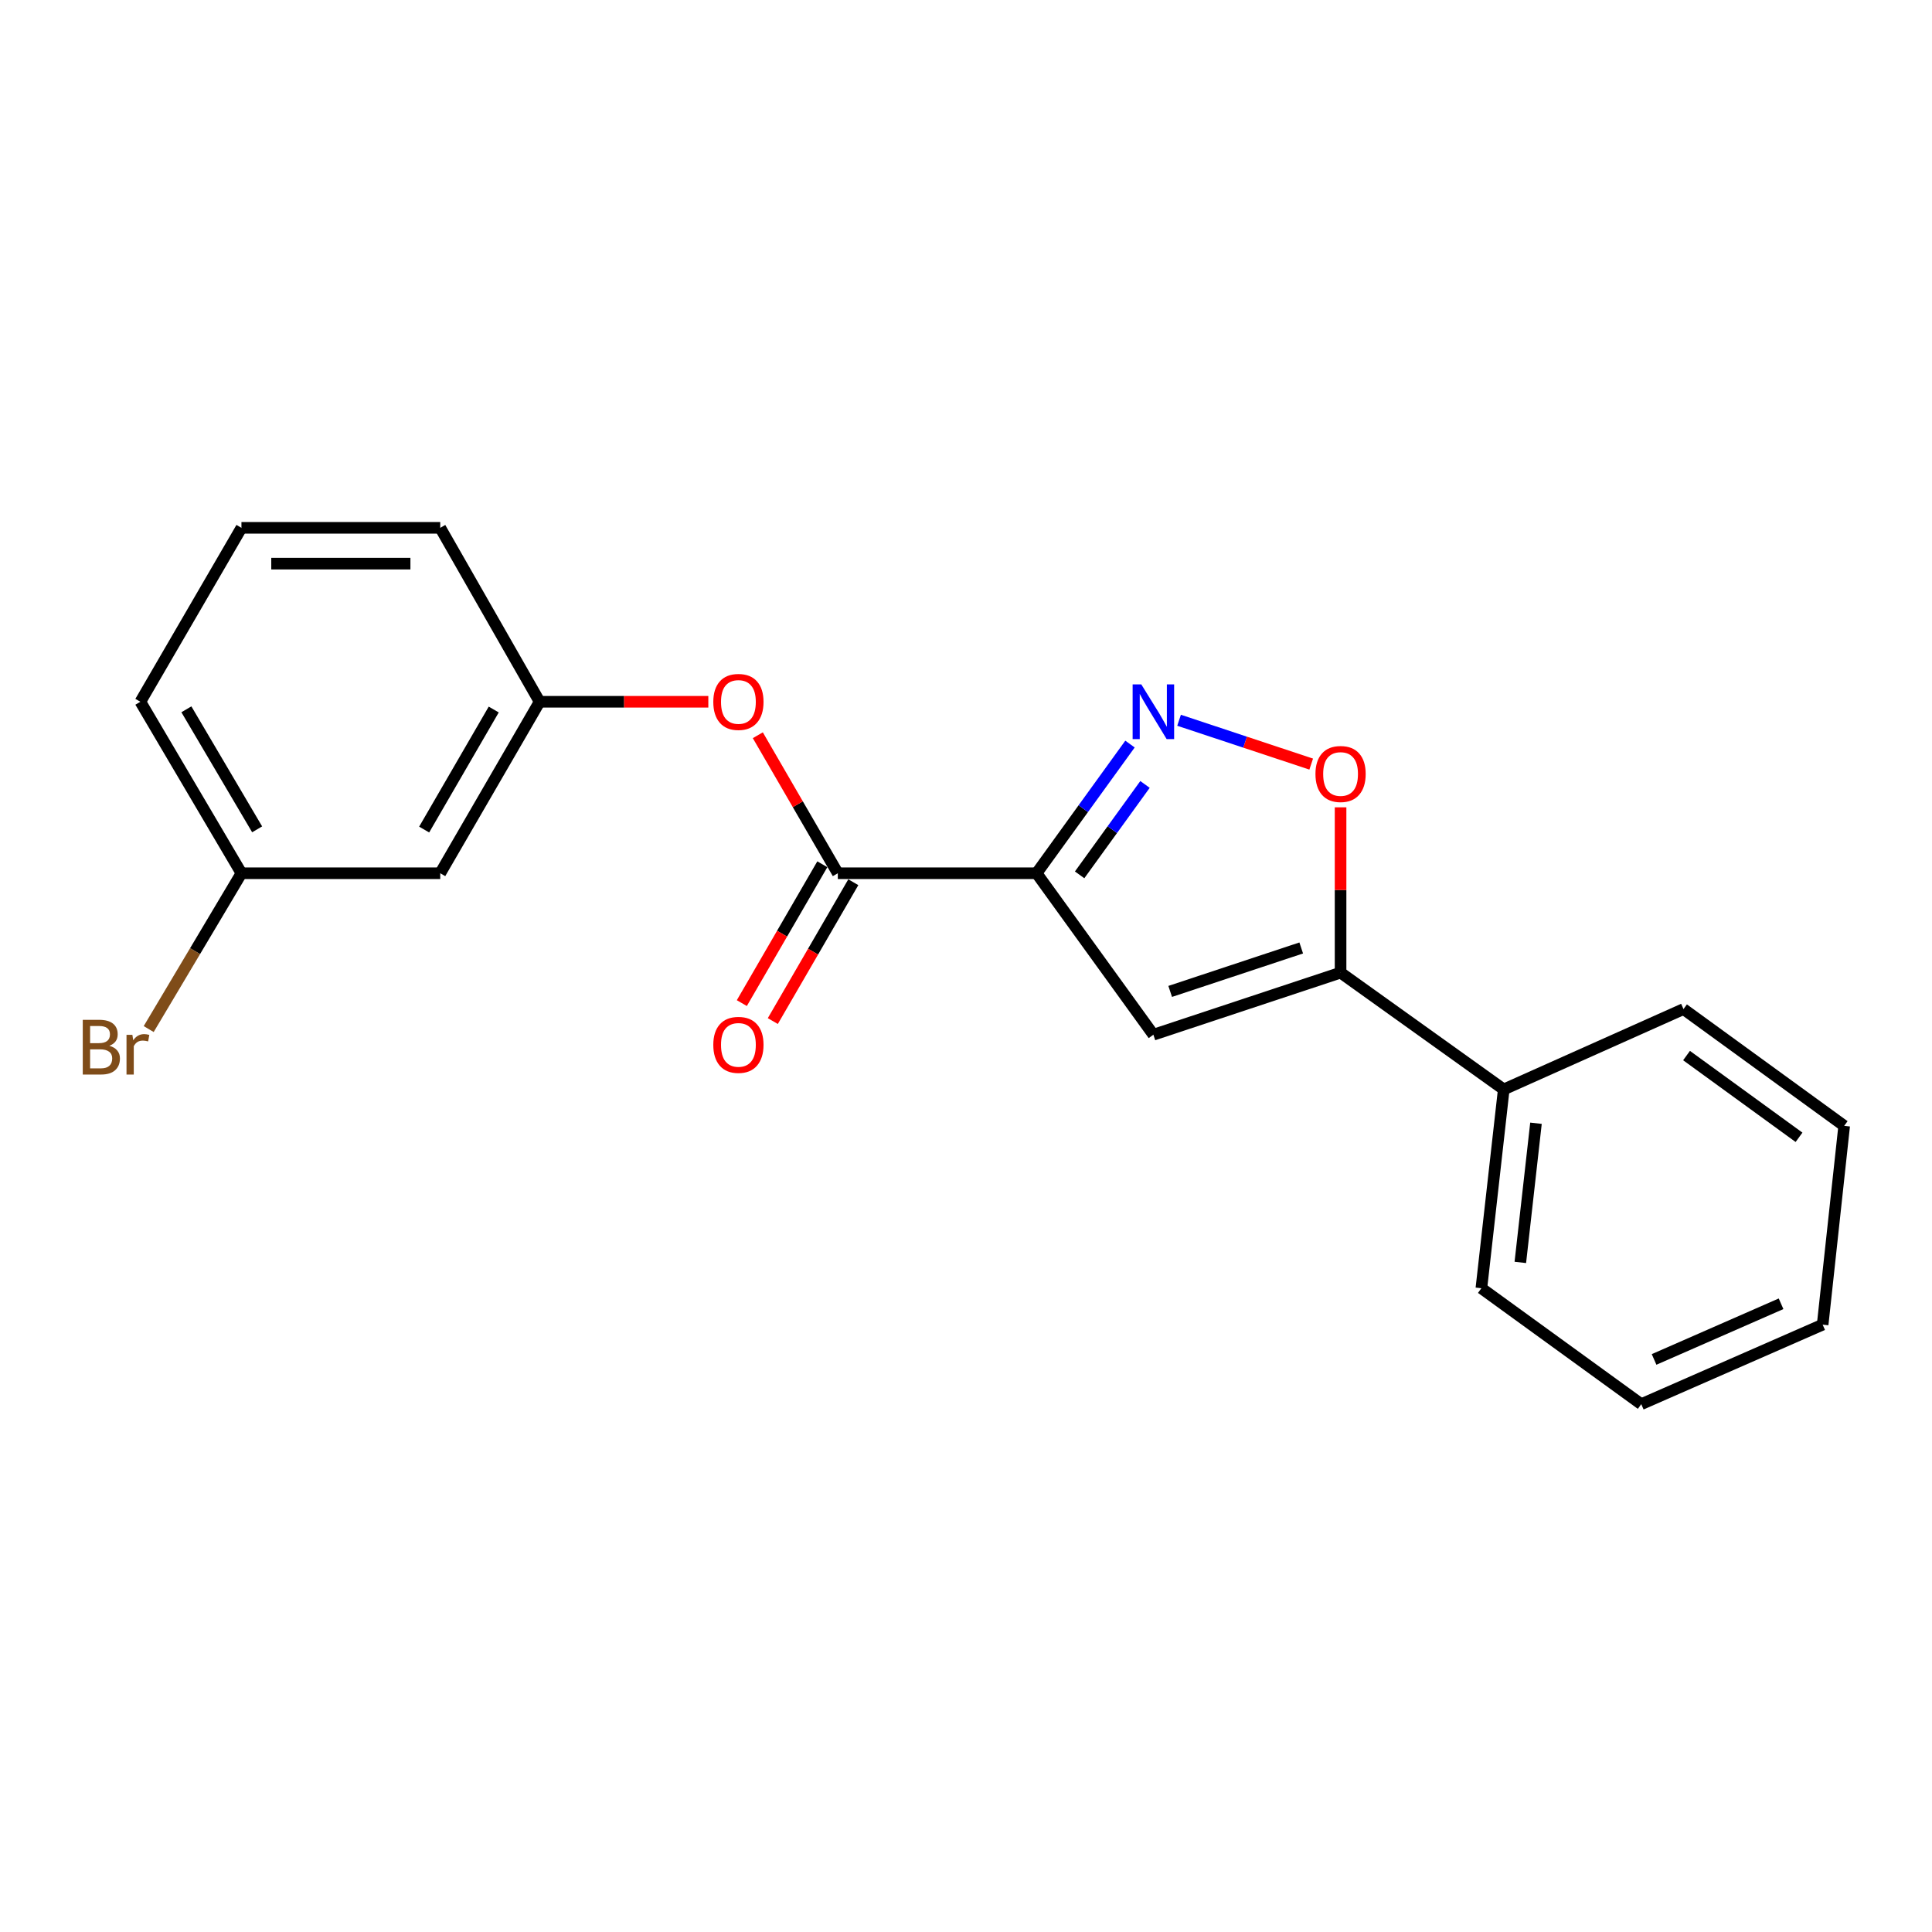 <?xml version='1.0' encoding='iso-8859-1'?>
<svg version='1.1' baseProfile='full'
              xmlns='http://www.w3.org/2000/svg'
                      xmlns:rdkit='http://www.rdkit.org/xml'
                      xmlns:xlink='http://www.w3.org/1999/xlink'
                  xml:space='preserve'
width='1000px' height='1000px' viewBox='0 0 1000 1000'>
<!-- END OF HEADER -->
<rect style='opacity:1.0;fill:#FFFFFF;stroke:none' width='1000' height='1000' x='0' y='0'> </rect>
<path class='bond-0' d='M 536.536,451.988 L 560.71,418.561' style='fill:none;fill-rule:evenodd;stroke:#000000;stroke-width:6px;stroke-linecap:butt;stroke-linejoin:miter;stroke-opacity:1' />
<path class='bond-0' d='M 560.71,418.561 L 584.883,385.133' style='fill:none;fill-rule:evenodd;stroke:#0000FF;stroke-width:6px;stroke-linecap:butt;stroke-linejoin:miter;stroke-opacity:1' />
<path class='bond-0' d='M 558.809,452.823 L 575.731,429.424' style='fill:none;fill-rule:evenodd;stroke:#000000;stroke-width:6px;stroke-linecap:butt;stroke-linejoin:miter;stroke-opacity:1' />
<path class='bond-0' d='M 575.731,429.424 L 592.652,406.024' style='fill:none;fill-rule:evenodd;stroke:#0000FF;stroke-width:6px;stroke-linecap:butt;stroke-linejoin:miter;stroke-opacity:1' />
<path class='bond-1' d='M 536.536,451.988 L 596.989,535.571' style='fill:none;fill-rule:evenodd;stroke:#000000;stroke-width:6px;stroke-linecap:butt;stroke-linejoin:miter;stroke-opacity:1' />
<path class='bond-3' d='M 536.536,451.988 L 433.653,451.988' style='fill:none;fill-rule:evenodd;stroke:#000000;stroke-width:6px;stroke-linecap:butt;stroke-linejoin:miter;stroke-opacity:1' />
<path class='bond-4' d='M 610.281,372.804 L 644.478,384.148' style='fill:none;fill-rule:evenodd;stroke:#0000FF;stroke-width:6px;stroke-linecap:butt;stroke-linejoin:miter;stroke-opacity:1' />
<path class='bond-4' d='M 644.478,384.148 L 678.676,395.493' style='fill:none;fill-rule:evenodd;stroke:#FF0000;stroke-width:6px;stroke-linecap:butt;stroke-linejoin:miter;stroke-opacity:1' />
<path class='bond-2' d='M 596.989,535.571 L 693.878,503.44' style='fill:none;fill-rule:evenodd;stroke:#000000;stroke-width:6px;stroke-linecap:butt;stroke-linejoin:miter;stroke-opacity:1' />
<path class='bond-2' d='M 605.687,513.156 L 673.509,490.664' style='fill:none;fill-rule:evenodd;stroke:#000000;stroke-width:6px;stroke-linecap:butt;stroke-linejoin:miter;stroke-opacity:1' />
<path class='bond-8' d='M 693.878,503.44 L 778.337,563.882' style='fill:none;fill-rule:evenodd;stroke:#000000;stroke-width:6px;stroke-linecap:butt;stroke-linejoin:miter;stroke-opacity:1' />
<path class='bond-20' d='M 693.878,503.44 L 693.878,460.654' style='fill:none;fill-rule:evenodd;stroke:#000000;stroke-width:6px;stroke-linecap:butt;stroke-linejoin:miter;stroke-opacity:1' />
<path class='bond-20' d='M 693.878,460.654 L 693.878,417.869' style='fill:none;fill-rule:evenodd;stroke:#FF0000;stroke-width:6px;stroke-linecap:butt;stroke-linejoin:miter;stroke-opacity:1' />
<path class='bond-5' d='M 433.653,451.988 L 412.949,416.274' style='fill:none;fill-rule:evenodd;stroke:#000000;stroke-width:6px;stroke-linecap:butt;stroke-linejoin:miter;stroke-opacity:1' />
<path class='bond-5' d='M 412.949,416.274 L 392.245,380.559' style='fill:none;fill-rule:evenodd;stroke:#FF0000;stroke-width:6px;stroke-linecap:butt;stroke-linejoin:miter;stroke-opacity:1' />
<path class='bond-6' d='M 425.634,447.339 L 404.803,483.274' style='fill:none;fill-rule:evenodd;stroke:#000000;stroke-width:6px;stroke-linecap:butt;stroke-linejoin:miter;stroke-opacity:1' />
<path class='bond-6' d='M 404.803,483.274 L 383.971,519.208' style='fill:none;fill-rule:evenodd;stroke:#FF0000;stroke-width:6px;stroke-linecap:butt;stroke-linejoin:miter;stroke-opacity:1' />
<path class='bond-6' d='M 441.672,456.637 L 420.84,492.571' style='fill:none;fill-rule:evenodd;stroke:#000000;stroke-width:6px;stroke-linecap:butt;stroke-linejoin:miter;stroke-opacity:1' />
<path class='bond-6' d='M 420.84,492.571 L 400.008,528.505' style='fill:none;fill-rule:evenodd;stroke:#FF0000;stroke-width:6px;stroke-linecap:butt;stroke-linejoin:miter;stroke-opacity:1' />
<path class='bond-7' d='M 366.629,363.235 L 322.968,363.235' style='fill:none;fill-rule:evenodd;stroke:#FF0000;stroke-width:6px;stroke-linecap:butt;stroke-linejoin:miter;stroke-opacity:1' />
<path class='bond-7' d='M 322.968,363.235 L 279.308,363.235' style='fill:none;fill-rule:evenodd;stroke:#000000;stroke-width:6px;stroke-linecap:butt;stroke-linejoin:miter;stroke-opacity:1' />
<path class='bond-9' d='M 279.308,363.235 L 227.867,451.988' style='fill:none;fill-rule:evenodd;stroke:#000000;stroke-width:6px;stroke-linecap:butt;stroke-linejoin:miter;stroke-opacity:1' />
<path class='bond-9' d='M 255.554,367.252 L 219.545,429.379' style='fill:none;fill-rule:evenodd;stroke:#000000;stroke-width:6px;stroke-linecap:butt;stroke-linejoin:miter;stroke-opacity:1' />
<path class='bond-13' d='M 279.308,363.235 L 227.867,273.204' style='fill:none;fill-rule:evenodd;stroke:#000000;stroke-width:6px;stroke-linecap:butt;stroke-linejoin:miter;stroke-opacity:1' />
<path class='bond-14' d='M 778.337,563.882 L 766.761,666.786' style='fill:none;fill-rule:evenodd;stroke:#000000;stroke-width:6px;stroke-linecap:butt;stroke-linejoin:miter;stroke-opacity:1' />
<path class='bond-14' d='M 795.021,581.39 L 786.919,653.422' style='fill:none;fill-rule:evenodd;stroke:#000000;stroke-width:6px;stroke-linecap:butt;stroke-linejoin:miter;stroke-opacity:1' />
<path class='bond-15' d='M 778.337,563.882 L 871.374,522.296' style='fill:none;fill-rule:evenodd;stroke:#000000;stroke-width:6px;stroke-linecap:butt;stroke-linejoin:miter;stroke-opacity:1' />
<path class='bond-10' d='M 227.867,451.988 L 124.973,451.988' style='fill:none;fill-rule:evenodd;stroke:#000000;stroke-width:6px;stroke-linecap:butt;stroke-linejoin:miter;stroke-opacity:1' />
<path class='bond-11' d='M 124.973,451.988 L 100.968,492.313' style='fill:none;fill-rule:evenodd;stroke:#000000;stroke-width:6px;stroke-linecap:butt;stroke-linejoin:miter;stroke-opacity:1' />
<path class='bond-11' d='M 100.968,492.313 L 76.963,532.639' style='fill:none;fill-rule:evenodd;stroke:#7F4C19;stroke-width:6px;stroke-linecap:butt;stroke-linejoin:miter;stroke-opacity:1' />
<path class='bond-21' d='M 124.973,451.988 L 72.656,363.235' style='fill:none;fill-rule:evenodd;stroke:#000000;stroke-width:6px;stroke-linecap:butt;stroke-linejoin:miter;stroke-opacity:1' />
<path class='bond-21' d='M 133.095,429.262 L 96.474,367.134' style='fill:none;fill-rule:evenodd;stroke:#000000;stroke-width:6px;stroke-linecap:butt;stroke-linejoin:miter;stroke-opacity:1' />
<path class='bond-12' d='M 124.973,273.204 L 227.867,273.204' style='fill:none;fill-rule:evenodd;stroke:#000000;stroke-width:6px;stroke-linecap:butt;stroke-linejoin:miter;stroke-opacity:1' />
<path class='bond-12' d='M 140.407,291.742 L 212.433,291.742' style='fill:none;fill-rule:evenodd;stroke:#000000;stroke-width:6px;stroke-linecap:butt;stroke-linejoin:miter;stroke-opacity:1' />
<path class='bond-16' d='M 124.973,273.204 L 72.656,363.235' style='fill:none;fill-rule:evenodd;stroke:#000000;stroke-width:6px;stroke-linecap:butt;stroke-linejoin:miter;stroke-opacity:1' />
<path class='bond-18' d='M 766.761,666.786 L 849.51,726.796' style='fill:none;fill-rule:evenodd;stroke:#000000;stroke-width:6px;stroke-linecap:butt;stroke-linejoin:miter;stroke-opacity:1' />
<path class='bond-17' d='M 871.374,522.296 L 954.545,582.739' style='fill:none;fill-rule:evenodd;stroke:#000000;stroke-width:6px;stroke-linecap:butt;stroke-linejoin:miter;stroke-opacity:1' />
<path class='bond-17' d='M 872.952,546.359 L 931.172,588.668' style='fill:none;fill-rule:evenodd;stroke:#000000;stroke-width:6px;stroke-linecap:butt;stroke-linejoin:miter;stroke-opacity:1' />
<path class='bond-19' d='M 954.545,582.739 L 943.402,685.632' style='fill:none;fill-rule:evenodd;stroke:#000000;stroke-width:6px;stroke-linecap:butt;stroke-linejoin:miter;stroke-opacity:1' />
<path class='bond-22' d='M 849.51,726.796 L 943.402,685.632' style='fill:none;fill-rule:evenodd;stroke:#000000;stroke-width:6px;stroke-linecap:butt;stroke-linejoin:miter;stroke-opacity:1' />
<path class='bond-22' d='M 856.151,703.644 L 921.875,674.829' style='fill:none;fill-rule:evenodd;stroke:#000000;stroke-width:6px;stroke-linecap:butt;stroke-linejoin:miter;stroke-opacity:1' />
<path  class='atom-1' d='M 590.729 354.234
L 600.009 369.234
Q 600.929 370.714, 602.409 373.394
Q 603.889 376.074, 603.969 376.234
L 603.969 354.234
L 607.729 354.234
L 607.729 382.554
L 603.849 382.554
L 593.889 366.154
Q 592.729 364.234, 591.489 362.034
Q 590.289 359.834, 589.929 359.154
L 589.929 382.554
L 586.249 382.554
L 586.249 354.234
L 590.729 354.234
' fill='#0000FF'/>
<path  class='atom-5' d='M 680.878 400.616
Q 680.878 393.816, 684.238 390.016
Q 687.598 386.216, 693.878 386.216
Q 700.158 386.216, 703.518 390.016
Q 706.878 393.816, 706.878 400.616
Q 706.878 407.496, 703.478 411.416
Q 700.078 415.296, 693.878 415.296
Q 687.638 415.296, 684.238 411.416
Q 680.878 407.536, 680.878 400.616
M 693.878 412.096
Q 698.198 412.096, 700.518 409.216
Q 702.878 406.296, 702.878 400.616
Q 702.878 395.056, 700.518 392.256
Q 698.198 389.416, 693.878 389.416
Q 689.558 389.416, 687.198 392.216
Q 684.878 395.016, 684.878 400.616
Q 684.878 406.336, 687.198 409.216
Q 689.558 412.096, 693.878 412.096
' fill='#FF0000'/>
<path  class='atom-6' d='M 369.201 363.315
Q 369.201 356.515, 372.561 352.715
Q 375.921 348.915, 382.201 348.915
Q 388.481 348.915, 391.841 352.715
Q 395.201 356.515, 395.201 363.315
Q 395.201 370.195, 391.801 374.115
Q 388.401 377.995, 382.201 377.995
Q 375.961 377.995, 372.561 374.115
Q 369.201 370.235, 369.201 363.315
M 382.201 374.795
Q 386.521 374.795, 388.841 371.915
Q 391.201 368.995, 391.201 363.315
Q 391.201 357.755, 388.841 354.955
Q 386.521 352.115, 382.201 352.115
Q 377.881 352.115, 375.521 354.915
Q 373.201 357.715, 373.201 363.315
Q 373.201 369.035, 375.521 371.915
Q 377.881 374.795, 382.201 374.795
' fill='#FF0000'/>
<path  class='atom-7' d='M 369.201 540.821
Q 369.201 534.021, 372.561 530.221
Q 375.921 526.421, 382.201 526.421
Q 388.481 526.421, 391.841 530.221
Q 395.201 534.021, 395.201 540.821
Q 395.201 547.701, 391.801 551.621
Q 388.401 555.501, 382.201 555.501
Q 375.961 555.501, 372.561 551.621
Q 369.201 547.741, 369.201 540.821
M 382.201 552.301
Q 386.521 552.301, 388.841 549.421
Q 391.201 546.501, 391.201 540.821
Q 391.201 535.261, 388.841 532.461
Q 386.521 529.621, 382.201 529.621
Q 377.881 529.621, 375.521 532.421
Q 373.201 535.221, 373.201 540.821
Q 373.201 546.541, 375.521 549.421
Q 377.881 552.301, 382.201 552.301
' fill='#FF0000'/>
<path  class='atom-12' d='M 56.599 541.298
Q 59.319 542.058, 60.679 543.738
Q 62.08 545.378, 62.08 547.818
Q 62.08 551.738, 59.559 553.978
Q 57.08 556.178, 52.359 556.178
L 42.84 556.178
L 42.84 527.858
L 51.2 527.858
Q 56.039 527.858, 58.48 529.818
Q 60.919 531.778, 60.919 535.378
Q 60.919 539.658, 56.599 541.298
M 46.639 531.058
L 46.639 539.938
L 51.2 539.938
Q 53.999 539.938, 55.44 538.818
Q 56.919 537.658, 56.919 535.378
Q 56.919 531.058, 51.2 531.058
L 46.639 531.058
M 52.359 552.978
Q 55.12 552.978, 56.599 551.658
Q 58.08 550.338, 58.08 547.818
Q 58.08 545.498, 56.44 544.338
Q 54.84 543.138, 51.76 543.138
L 46.639 543.138
L 46.639 552.978
L 52.359 552.978
' fill='#7F4C19'/>
<path  class='atom-12' d='M 68.519 535.618
L 68.96 538.458
Q 71.12 535.258, 74.639 535.258
Q 75.76 535.258, 77.279 535.658
L 76.68 539.018
Q 74.96 538.618, 73.999 538.618
Q 72.32 538.618, 71.2 539.298
Q 70.12 539.938, 69.24 541.498
L 69.24 556.178
L 65.48 556.178
L 65.48 535.618
L 68.519 535.618
' fill='#7F4C19'/>
</svg>
